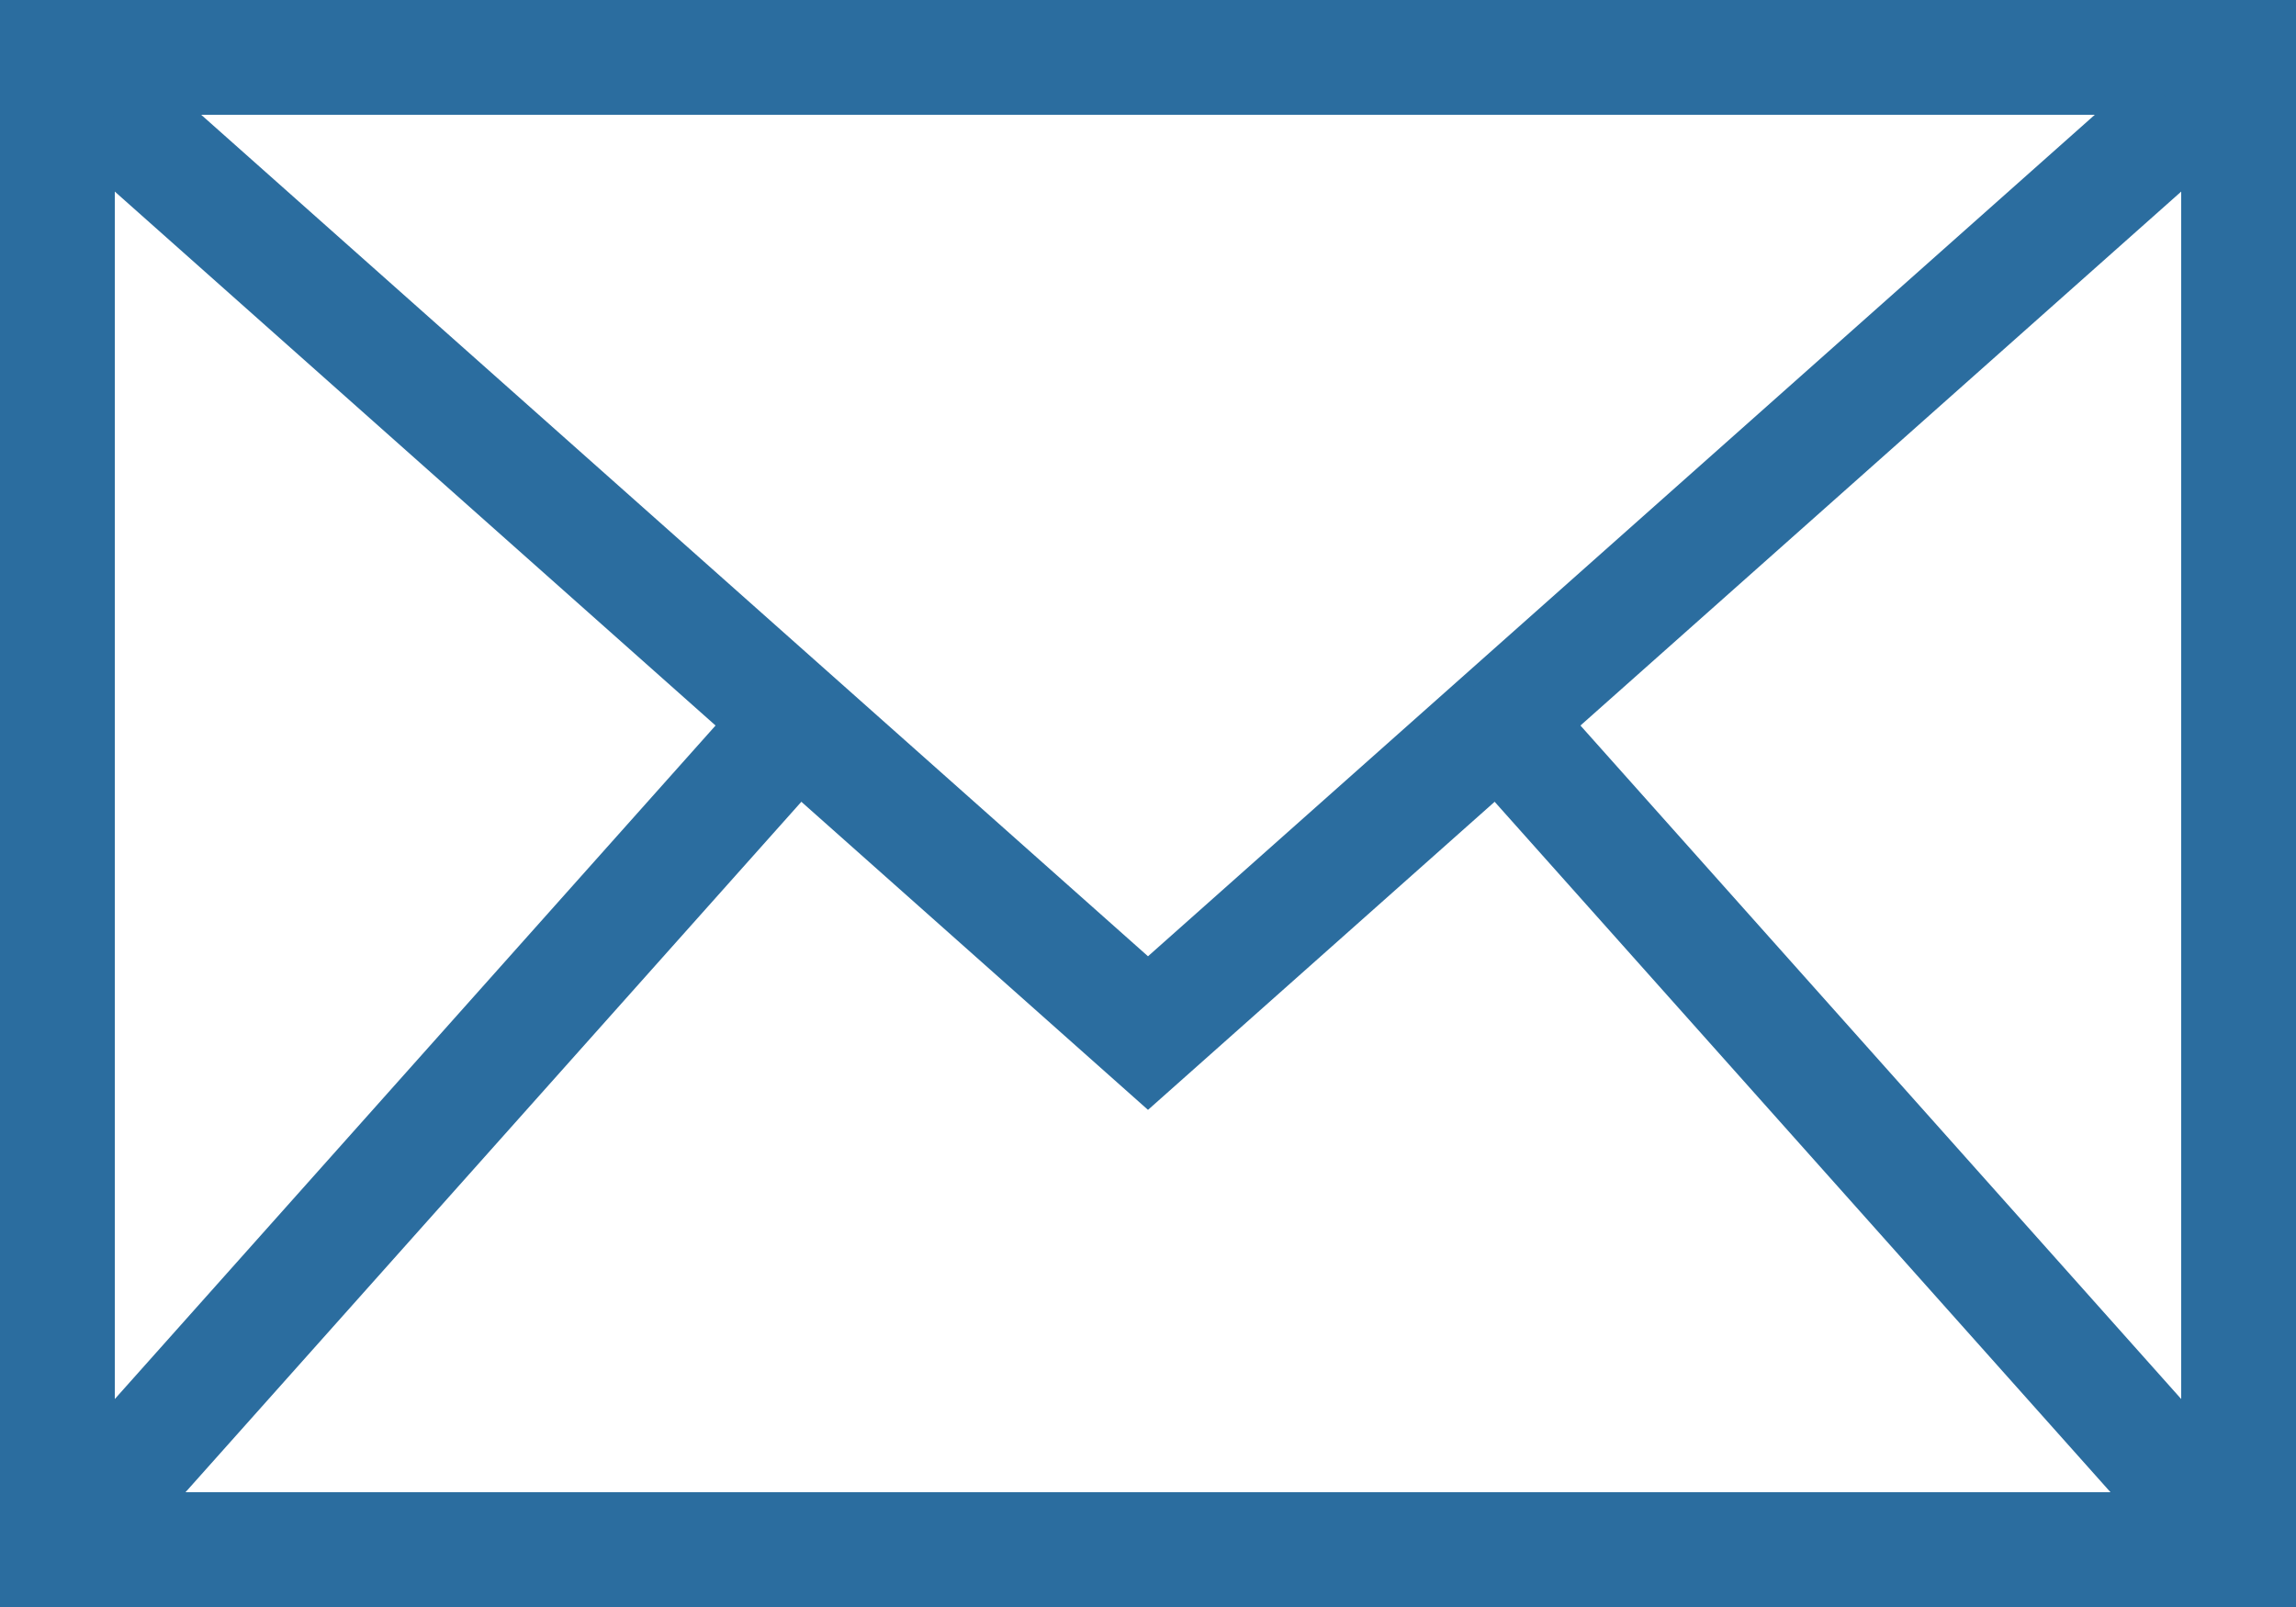 <?xml version="1.0" encoding="UTF-8"?>
<svg width="20px" height="14px" viewBox="0 0 20 14" version="1.1" xmlns="http://www.w3.org/2000/svg" xmlns:xlink="http://www.w3.org/1999/xlink">
    <!-- Generator: sketchtool 51.2 (57519) - http://www.bohemiancoding.com/sketch -->
    <title>11DB88FB-2E5F-4D3C-8B7B-F0FF85B23BA3</title>
    <desc>Created with sketchtool.</desc>
    <defs></defs>
    <g id="Symbols" stroke="none" stroke-width="1" fill="none" fill-rule="evenodd">
        <g id="Advisor_Footer_1280" transform="translate(-252, -74)" stroke="#2B6D9F">
            <g id="mail-icon" transform="translate(252, 74)">
                <rect id="Rectangle-7" x="0.5" y="0.5" width="19" height="13"></rect>
                <polyline id="Path-7" points="1 1 10 9 19 1"></polyline>
                <path d="M0.5,13.5 L7.189,6" id="Path-8"></path>
                <path d="M12.5,13.5 L19.189,6" id="Path-8-Copy" transform="translate(16, 10) scale(-1, 1) translate(-16, -10) "></path>
            </g>
        </g>
    </g>
</svg>